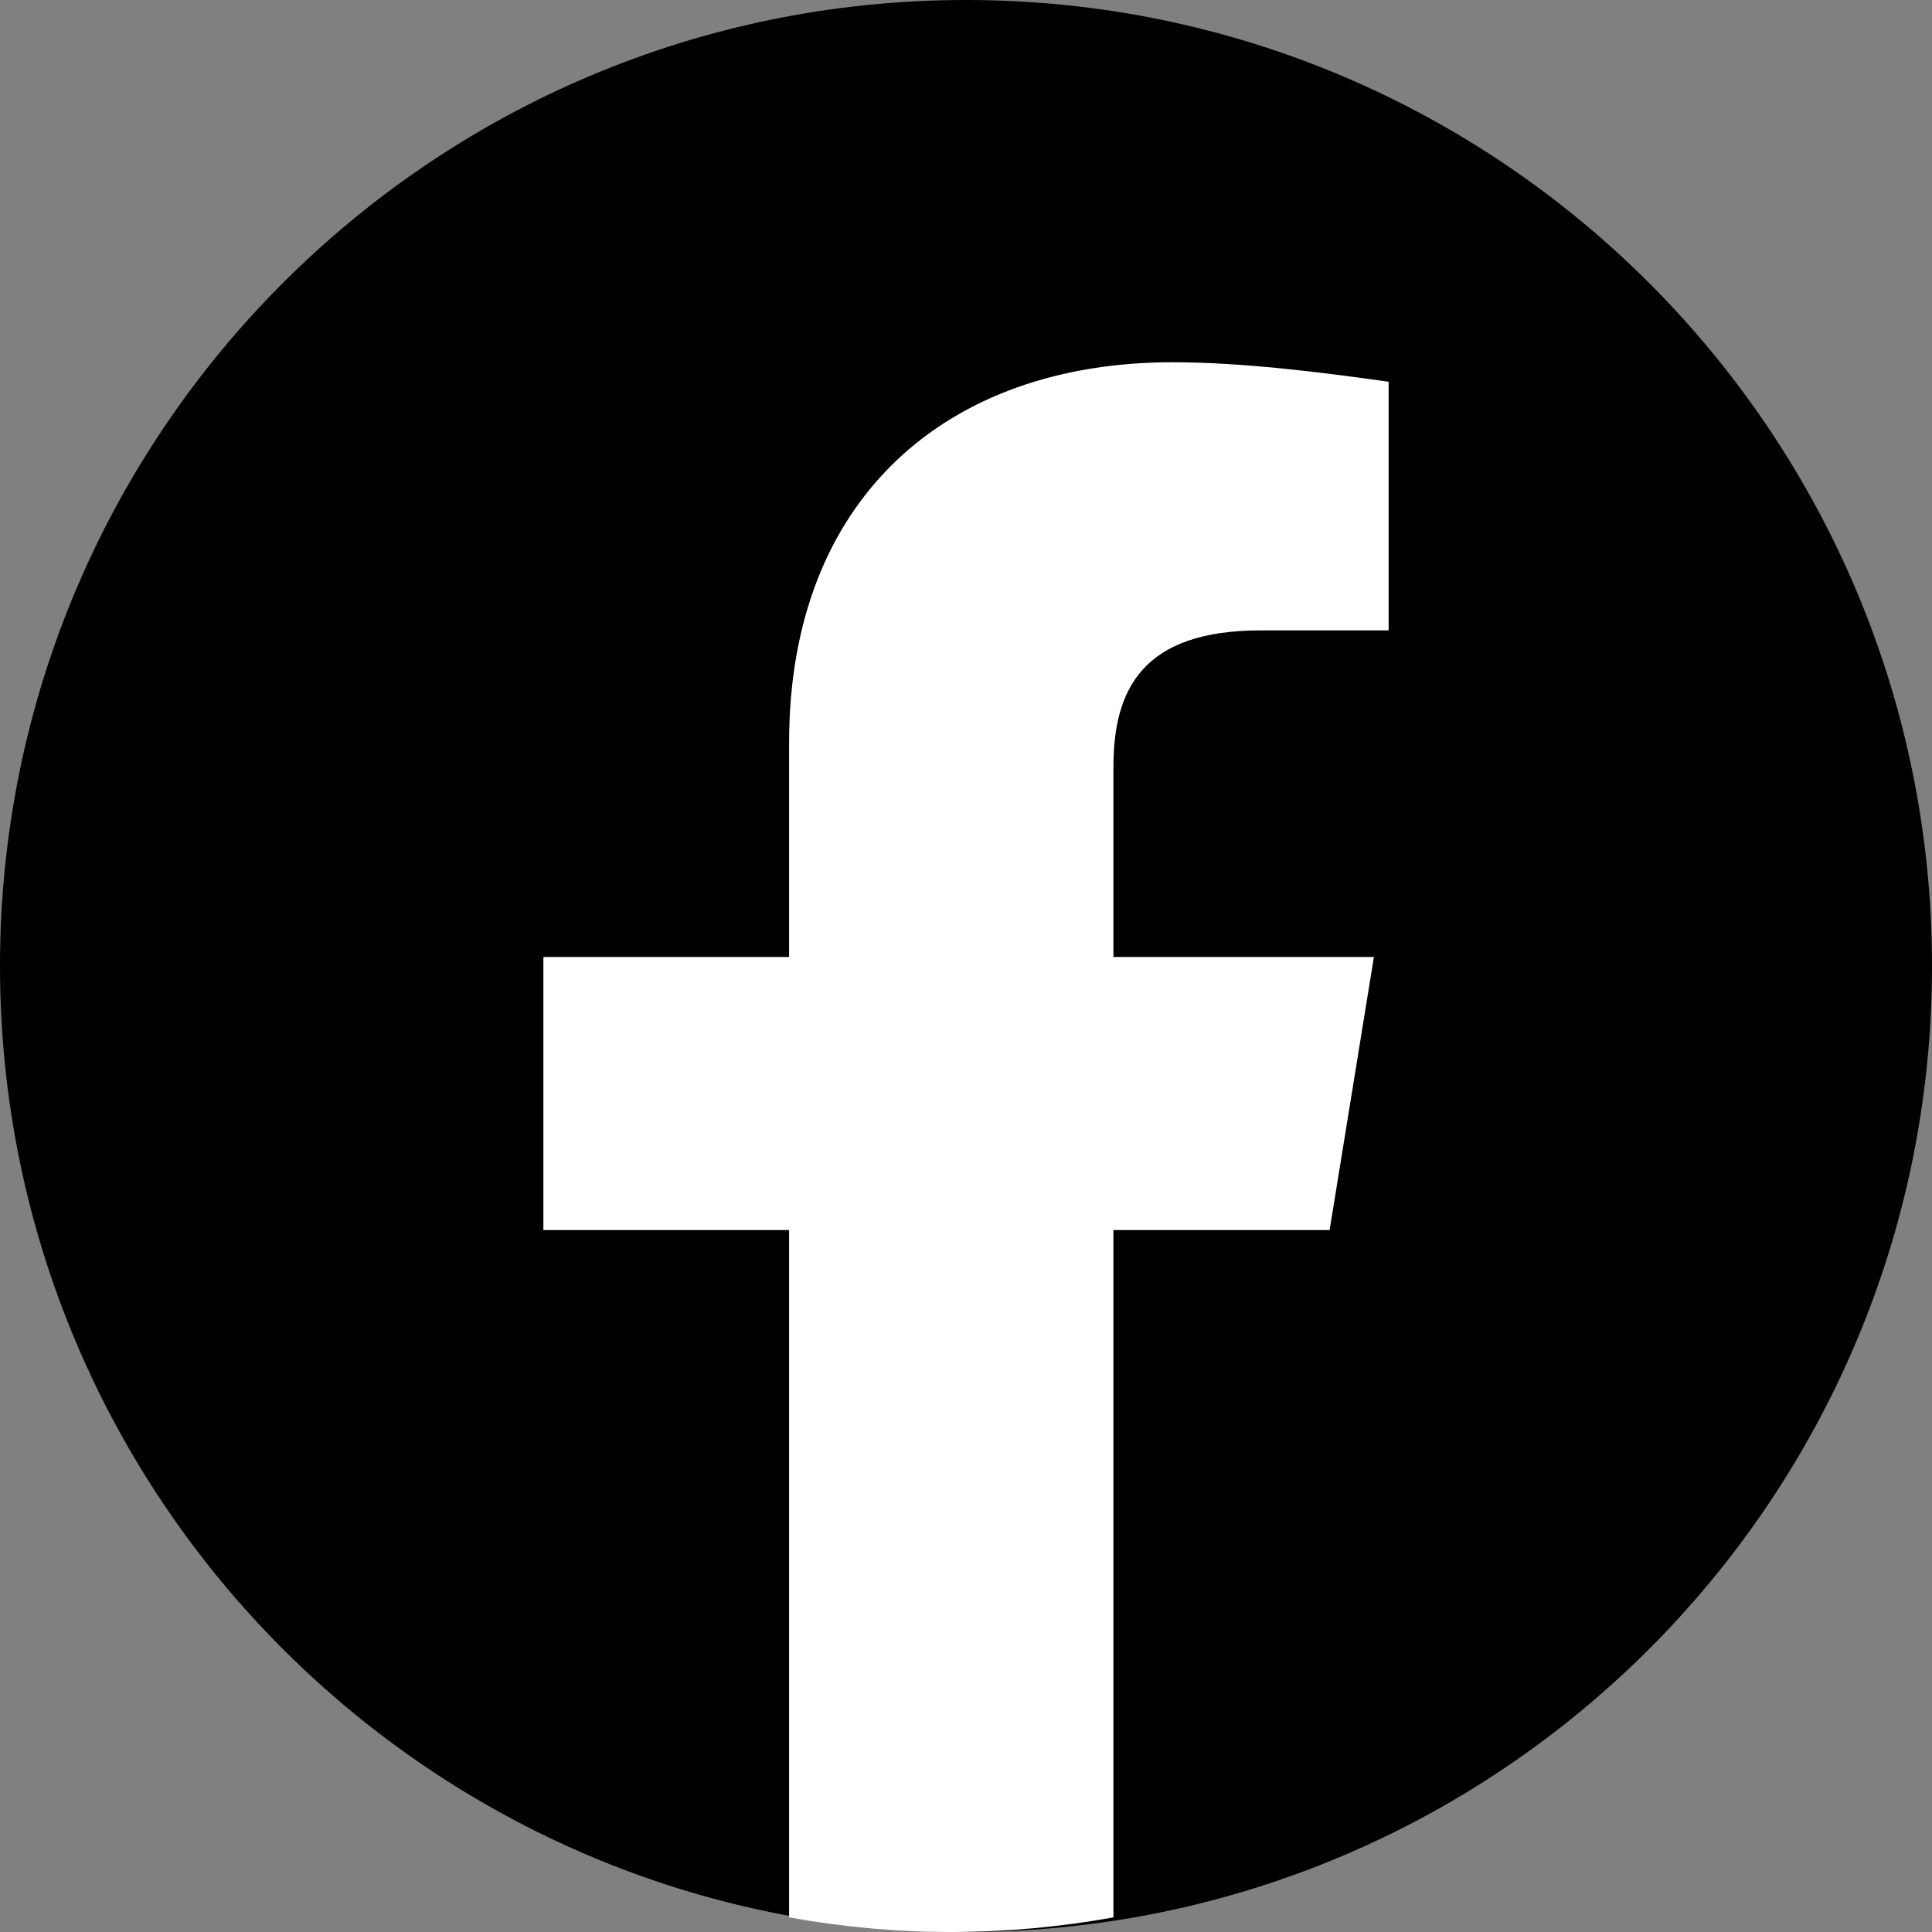 <svg width="32" height="32" viewBox="0 0 32 32" fill="none" xmlns="http://www.w3.org/2000/svg">
<rect x="0" y="0" width="32" height="32" fill="#808080" stroke="none"/>
<g clip-path="url(#clip0_336_62)">
<path d="M16 32C24.837 32 32 24.837 32 16C32 7.163 24.837 0 16 0C7.163 0 0 7.163 0 16C0 24.837 7.163 32 16 32Z" fill="black"/>
<path d="M22.023 20.373L22.756 15.851H18.442V12.702C18.442 11.41 18.93 10.441 20.884 10.441H23V6.323C21.86 6.161 20.558 6 19.419 6C15.674 6 13.07 8.261 13.07 12.298V15.851H9V20.373H13.07V31.758C13.965 31.919 14.861 32 15.756 32C16.651 32 17.547 31.919 18.442 31.758V20.373H22.023Z" fill="white"/>
</g>
<defs>
<clipPath id="clip0_336_62">
<rect width="32" height="32" fill="white"/>
</clipPath>
</defs>
</svg>

